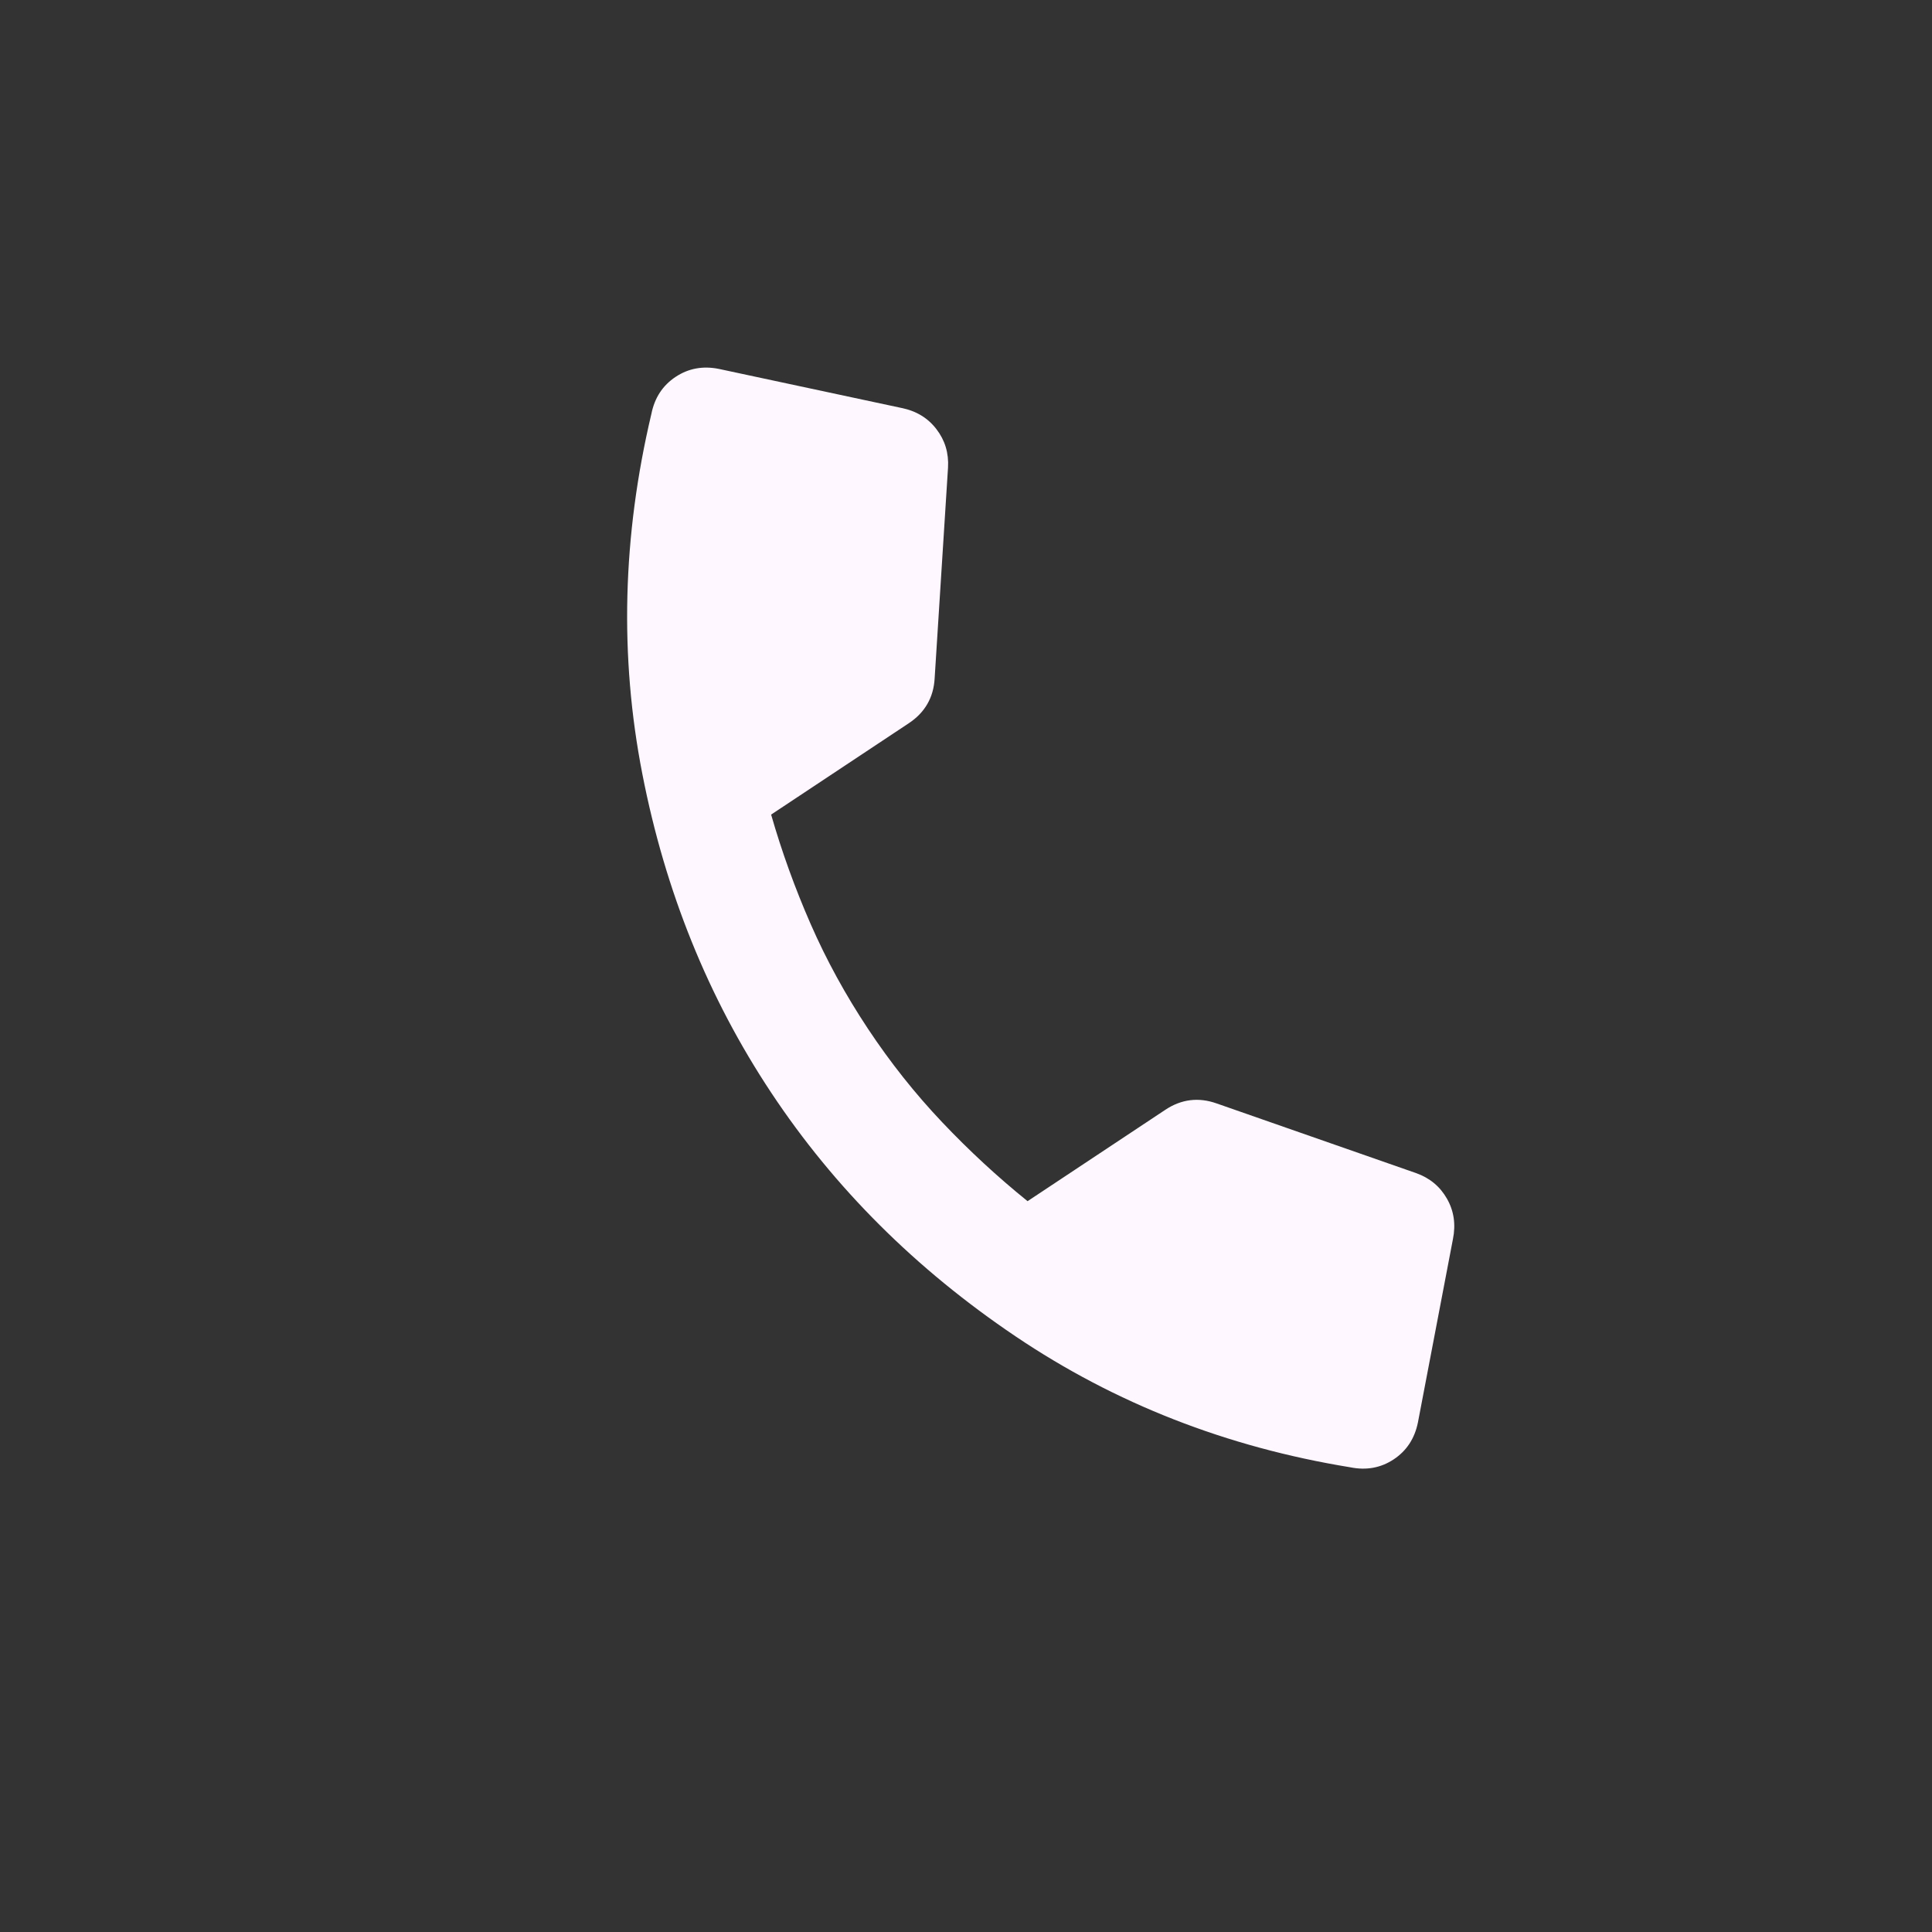 <svg width="62" height="62" viewBox="0 0 62 62" fill="none" xmlns="http://www.w3.org/2000/svg">
<rect x="0" y="0" width="62" height="62" fill="#333333" stroke="none"/>
<path d="M24.752 35.07C22.728 32.021 21.349 28.609 20.613 24.835C19.877 21.061 19.974 17.209 20.904 13.28C21.008 12.764 21.267 12.369 21.68 12.095C22.094 11.82 22.559 11.735 23.075 11.84L28.93 13.092C29.403 13.187 29.777 13.414 30.051 13.772C30.326 14.129 30.45 14.54 30.423 15.005L29.994 21.765C29.977 22.075 29.899 22.35 29.76 22.591C29.622 22.831 29.424 23.037 29.165 23.209L24.746 26.141C25.087 27.329 25.51 28.5 26.015 29.654C26.52 30.808 27.133 31.927 27.853 33.013C28.573 34.098 29.367 35.098 30.234 36.012C31.1 36.926 32.015 37.771 32.976 38.547L37.396 35.615C37.654 35.443 37.921 35.341 38.197 35.307C38.472 35.273 38.756 35.308 39.048 35.412L45.444 37.646C45.882 37.802 46.212 38.076 46.435 38.468C46.658 38.859 46.722 39.292 46.626 39.765L45.503 45.647C45.399 46.162 45.14 46.557 44.726 46.832C44.312 47.106 43.848 47.191 43.332 47.087C39.368 46.441 35.786 45.04 32.586 42.882C29.386 40.724 26.775 38.12 24.752 35.07Z" fill="#FEF7FF"/>
</svg>

